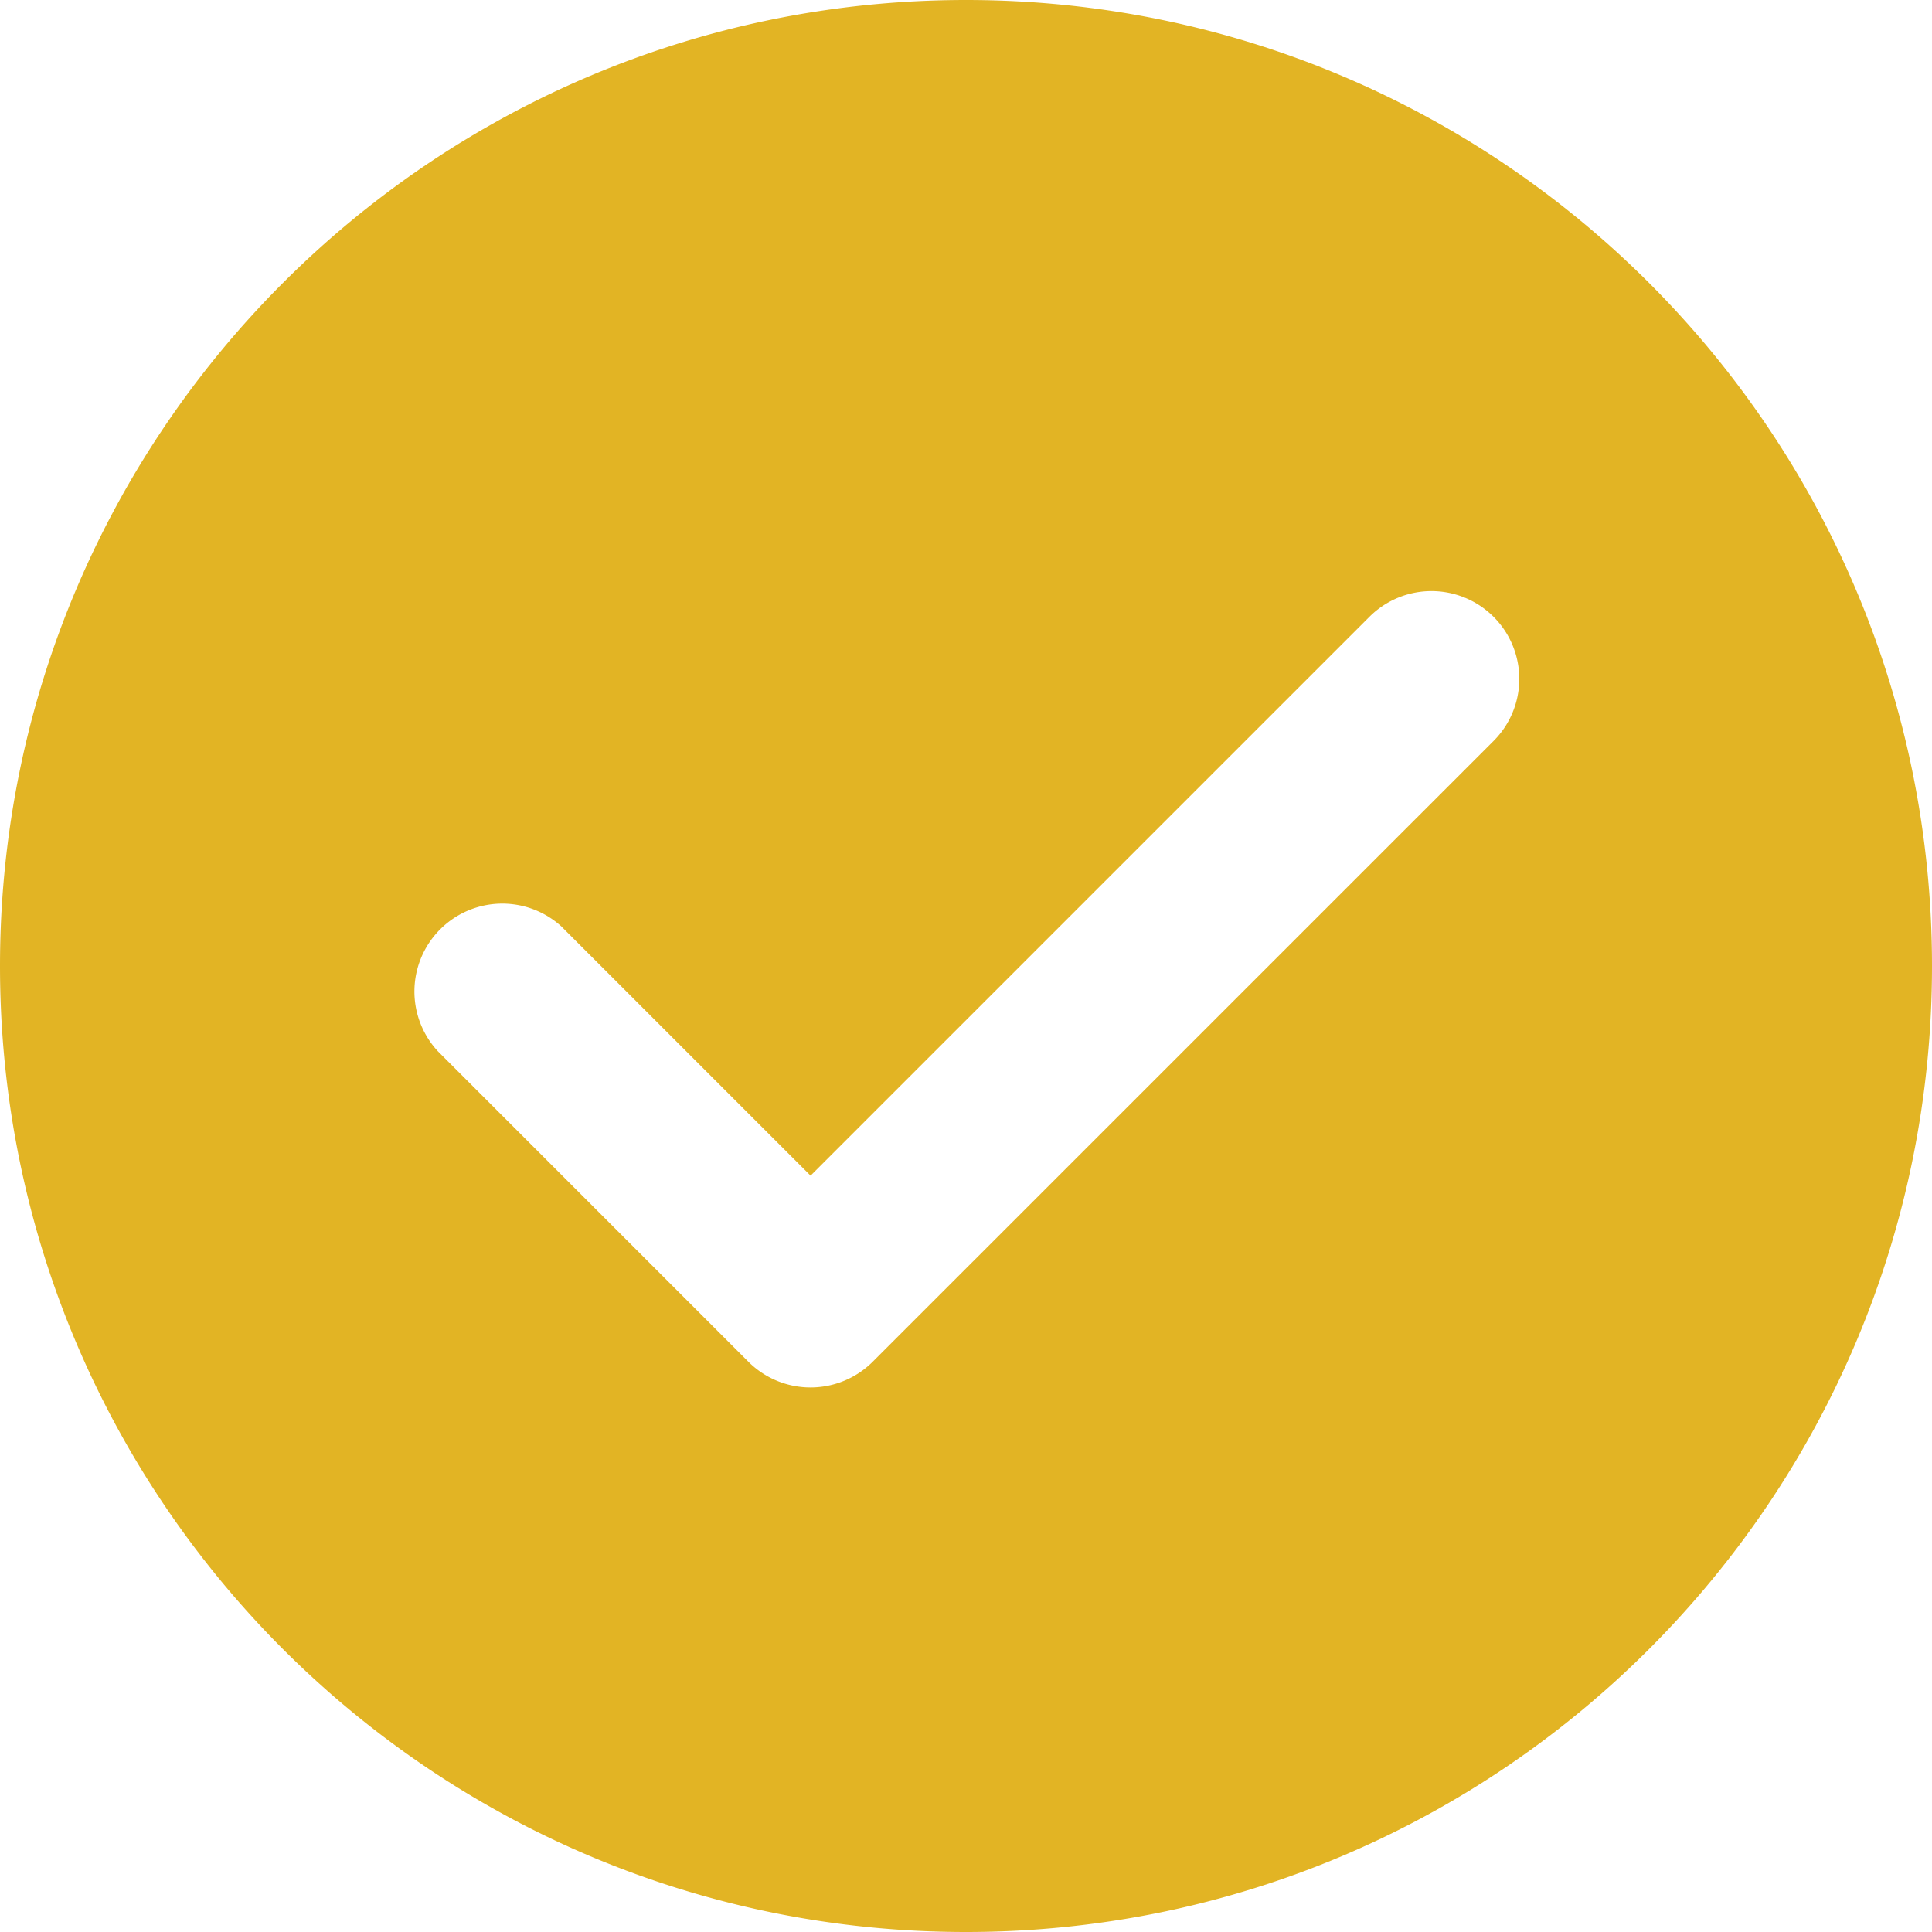 <svg xmlns="http://www.w3.org/2000/svg" width="27" height="27" fill="none" viewBox="0 0 27 27"><path fill="#e2b424" fill-rule="evenodd" d="M13.5 27C20.956 27 27 20.956 27 13.5S20.956 0 13.5 0 0 6.044 0 13.5 6.044 27 13.5 27M7.856 12.958l3.472 3.472 7.81-7.81a1.226 1.226 0 1 1 1.735 1.735l-8.678 8.677a1.23 1.23 0 0 1-1.735 0l-4.34-4.34a1.228 1.228 0 0 1 1.736-1.735" clip-rule="evenodd"/></svg>
